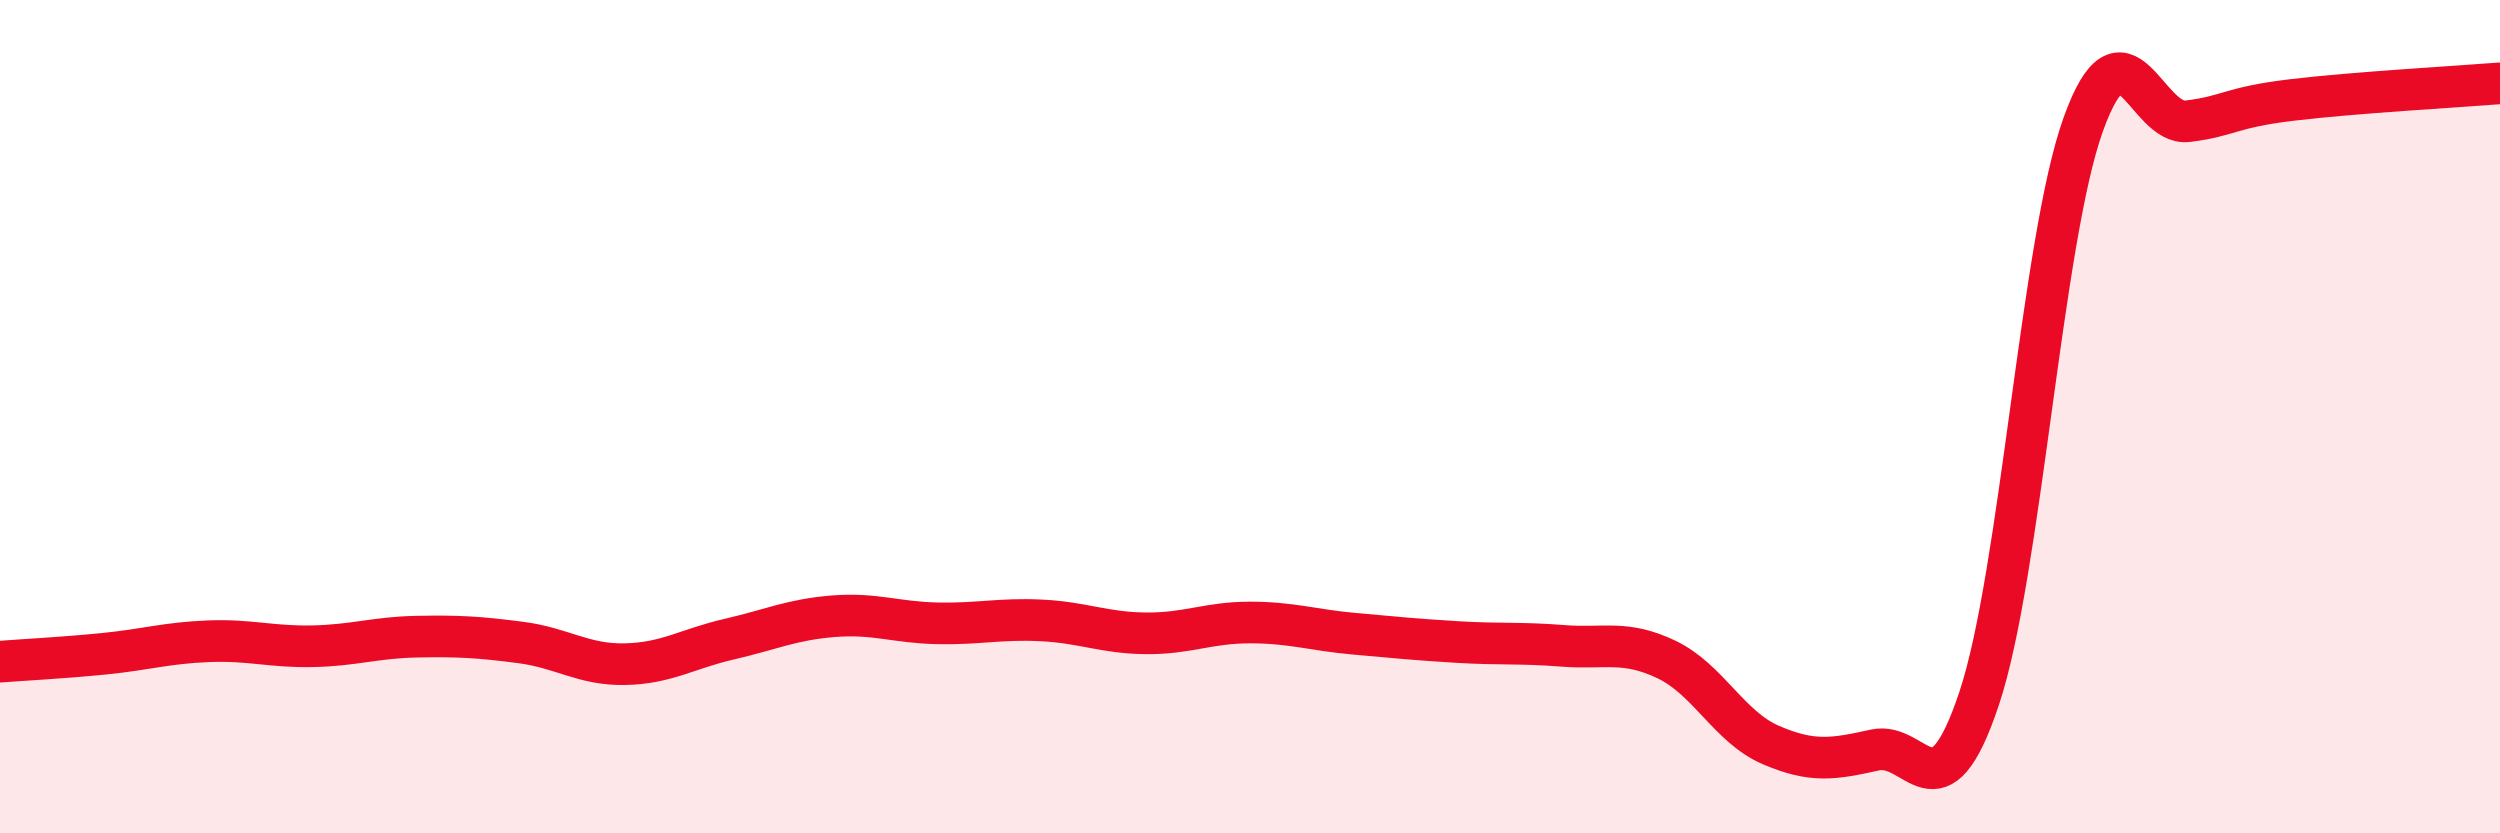 
    <svg width="60" height="20" viewBox="0 0 60 20" xmlns="http://www.w3.org/2000/svg">
      <path
        d="M 0,15.88 C 0.5,15.84 1.5,15.79 2.5,15.69 C 3.5,15.59 4,15.43 5,15.39 C 6,15.35 6.5,15.53 7.5,15.51 C 8.5,15.49 9,15.3 10,15.28 C 11,15.26 11.5,15.29 12.5,15.42 C 13.5,15.55 14,15.96 15,15.94 C 16,15.92 16.5,15.57 17.5,15.34 C 18.5,15.11 19,14.87 20,14.79 C 21,14.71 21.5,14.94 22.5,14.96 C 23.5,14.98 24,14.84 25,14.89 C 26,14.94 26.5,15.19 27.5,15.2 C 28.5,15.21 29,14.94 30,14.94 C 31,14.94 31.5,15.12 32.5,15.21 C 33.5,15.3 34,15.35 35,15.41 C 36,15.47 36.5,15.42 37.5,15.5 C 38.5,15.58 39,15.35 40,15.83 C 41,16.31 41.5,17.45 42.5,17.88 C 43.5,18.31 44,18.22 45,18 C 46,17.78 46.5,19.76 47.5,16.76 C 48.5,13.76 49,5.75 50,2.98 C 51,0.21 51.5,3.03 52.5,2.91 C 53.5,2.79 53.5,2.58 55,2.4 C 56.5,2.22 59,2.08 60,2L60 20L0 20Z"
        fill="#EB0A25"
        opacity="0.1"
        stroke-linecap="round"
        stroke-linejoin="round"
      />
      <path
        d="M 0,15.88 C 0.5,15.84 1.5,15.79 2.5,15.69 C 3.5,15.59 4,15.43 5,15.39 C 6,15.35 6.5,15.53 7.5,15.51 C 8.5,15.49 9,15.3 10,15.28 C 11,15.26 11.5,15.29 12.5,15.42 C 13.5,15.55 14,15.96 15,15.94 C 16,15.92 16.5,15.57 17.5,15.34 C 18.5,15.11 19,14.87 20,14.79 C 21,14.71 21.5,14.94 22.5,14.96 C 23.5,14.98 24,14.84 25,14.89 C 26,14.94 26.5,15.19 27.5,15.2 C 28.5,15.21 29,14.94 30,14.94 C 31,14.94 31.5,15.12 32.5,15.21 C 33.5,15.3 34,15.35 35,15.41 C 36,15.47 36.5,15.42 37.5,15.5 C 38.5,15.58 39,15.35 40,15.83 C 41,16.31 41.5,17.45 42.5,17.88 C 43.5,18.31 44,18.22 45,18 C 46,17.78 46.5,19.76 47.5,16.76 C 48.5,13.76 49,5.75 50,2.98 C 51,0.21 51.5,3.03 52.5,2.91 C 53.5,2.79 53.5,2.58 55,2.4 C 56.5,2.22 59,2.08 60,2"
        stroke="#EB0A25"
        stroke-width="1"
        fill="none"
        stroke-linecap="round"
        stroke-linejoin="round"
      />
    </svg>
  